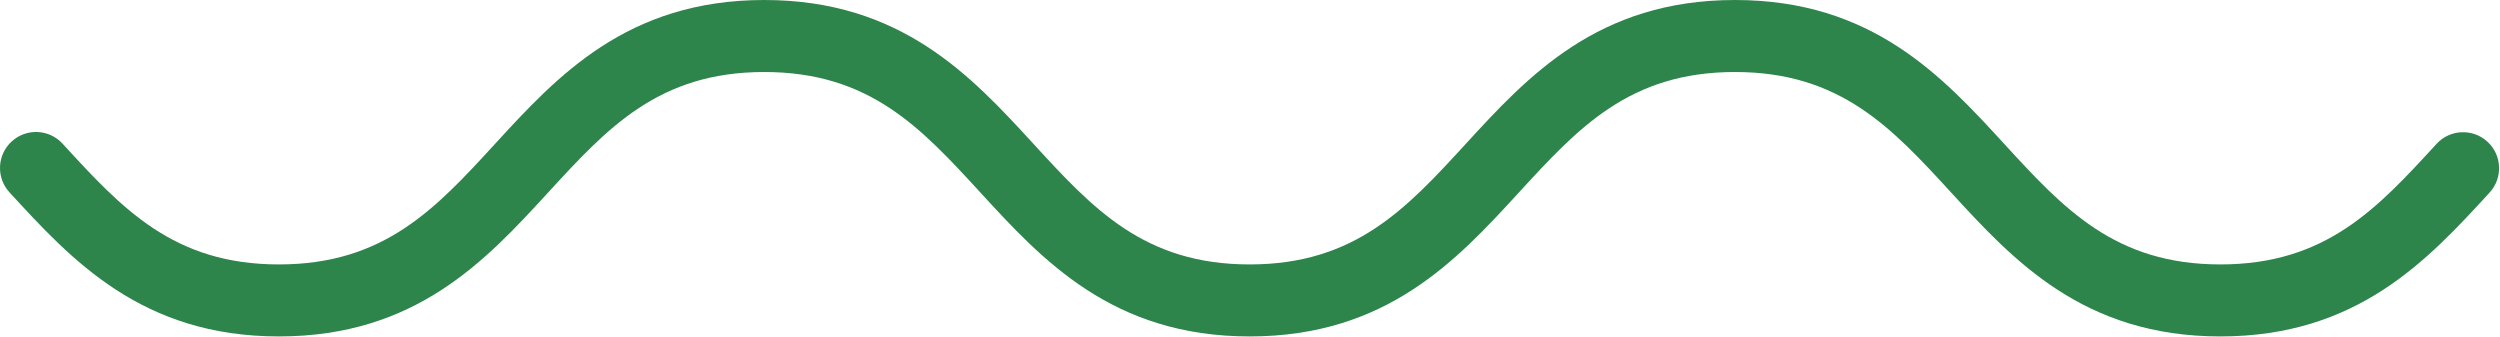<?xml version="1.0" encoding="UTF-8" standalone="no"?> <svg xmlns="http://www.w3.org/2000/svg" xmlns:xlink="http://www.w3.org/1999/xlink" xmlns:serif="http://www.serif.com/" width="100%" height="100%" viewBox="0 0 1215 164" version="1.1" xml:space="preserve" style="fill-rule:evenodd;clip-rule:evenodd;stroke-linejoin:round;stroke-miterlimit:2;"> <g transform="matrix(1,0,0,1,-503.766,-985.881)"> <g transform="matrix(1,0,0,1,484.856,-107.179)"> <path d="M1098.01,1256.57C1031.35,1256.57 997.252,1219.42 967.172,1186.64C938.318,1155.21 913.399,1128.06 862.117,1128.06C810.837,1128.06 785.919,1155.21 757.067,1186.64C726.987,1219.42 692.894,1256.57 626.23,1256.57C559.566,1256.57 525.472,1219.42 495.392,1186.64C466.539,1155.21 441.62,1128.06 390.339,1128.06C339.059,1128.06 314.141,1155.21 285.289,1186.64C255.209,1219.42 221.115,1256.57 154.451,1256.57C87.787,1256.57 53.693,1219.42 23.613,1186.64L23.517,1186.54C16.982,1179.42 17.456,1168.35 24.577,1161.81C31.697,1155.28 42.767,1155.75 49.303,1162.87L49.399,1162.98C78.252,1194.42 103.171,1221.57 154.451,1221.57C205.732,1221.57 230.65,1194.42 259.502,1162.98C289.582,1130.2 323.675,1093.06 390.339,1093.06C457.004,1093.06 491.097,1130.2 521.177,1162.98C550.031,1194.42 574.949,1221.57 626.23,1221.57C677.51,1221.57 702.428,1194.42 731.28,1162.98C761.36,1130.2 795.453,1093.06 862.117,1093.06C928.782,1093.06 962.876,1130.2 992.957,1162.98C1021.81,1194.42 1046.73,1221.57 1098.01,1221.57C1149.3,1221.57 1174.22,1194.42 1203.07,1162.98C1209.61,1155.86 1220.68,1155.38 1227.8,1161.92C1234.92,1168.45 1235.39,1179.52 1228.86,1186.65C1198.77,1219.42 1164.68,1256.57 1098.01,1256.57Z" style="fill:rgb(46,133,75);fill-rule:nonzero;"></path> </g> </g> </svg> 